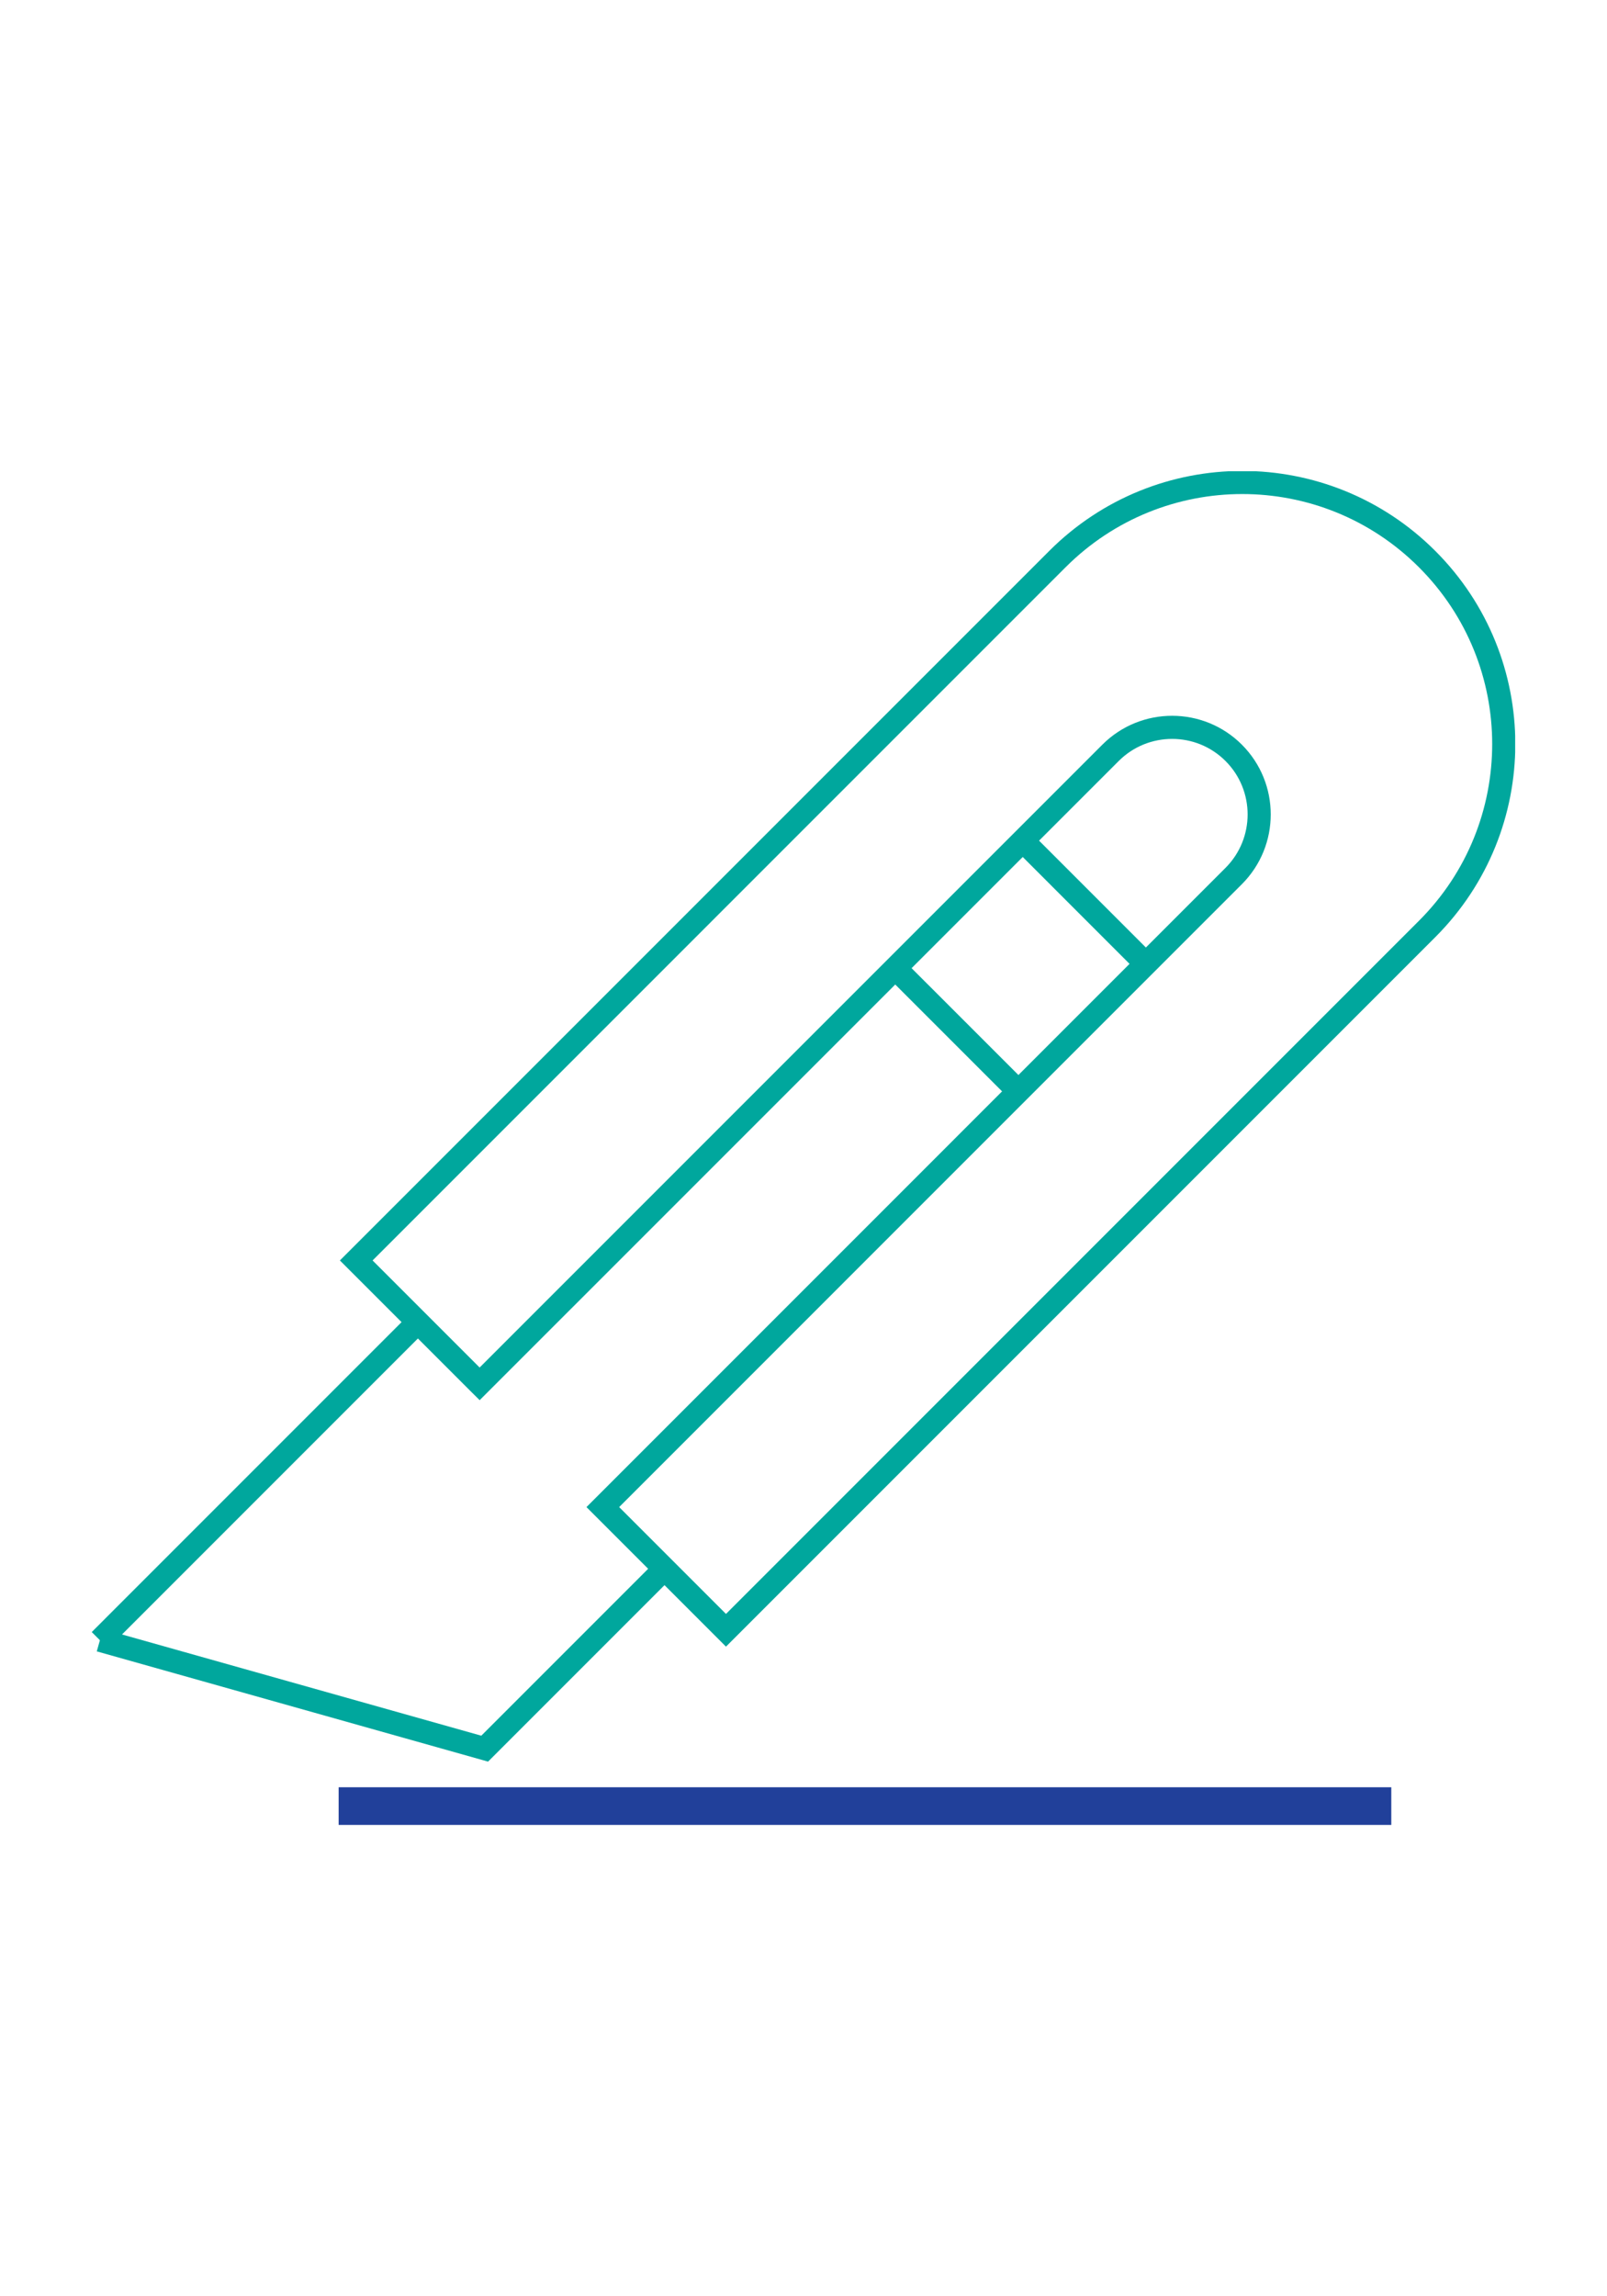 <svg width="70" height="100" viewBox="0 0 70 100" fill="none" xmlns="http://www.w3.org/2000/svg">
<g clip-path="url(#clip0_5711_56020)">
<path d="M60.604 77.832H14.751V79.473H60.604V77.832Z" fill="#21409A"/>
<path d="M4.352 71.43L18.203 57.578" stroke="#00A79D" stroke-width="1.007" stroke-miterlimit="10"/>
<path d="M28.944 68.32L21.112 76.152L4.352 71.431" stroke="#00A79D" stroke-width="1.007" stroke-miterlimit="10"/>
<path d="M20.892 60.266L48.374 32.785C49.854 31.305 52.26 31.305 53.739 32.785C55.219 34.264 55.219 36.67 53.739 38.15L26.258 65.632L31.623 70.997L62.165 40.455C66.615 36.006 66.615 28.798 62.165 24.349C57.716 19.899 50.508 19.899 46.059 24.349L15.517 54.891L20.882 60.256L20.892 60.266Z" stroke="#00A79D" stroke-width="1.007" stroke-miterlimit="10"/>
<path d="M49.914 41.975L44.549 36.609" stroke="#00A79D" stroke-width="1.007" stroke-miterlimit="10"/>
<path d="M44.367 47.533L39.001 42.168" stroke="#00A79D" stroke-width="1.007" stroke-miterlimit="10"/>
</g>
<defs>
<clipPath id="clip0_5711_56020">
<rect width="62" height="58.95" fill="white" transform="translate(4 20.523)"/>
</clipPath>
</defs>
</svg>
